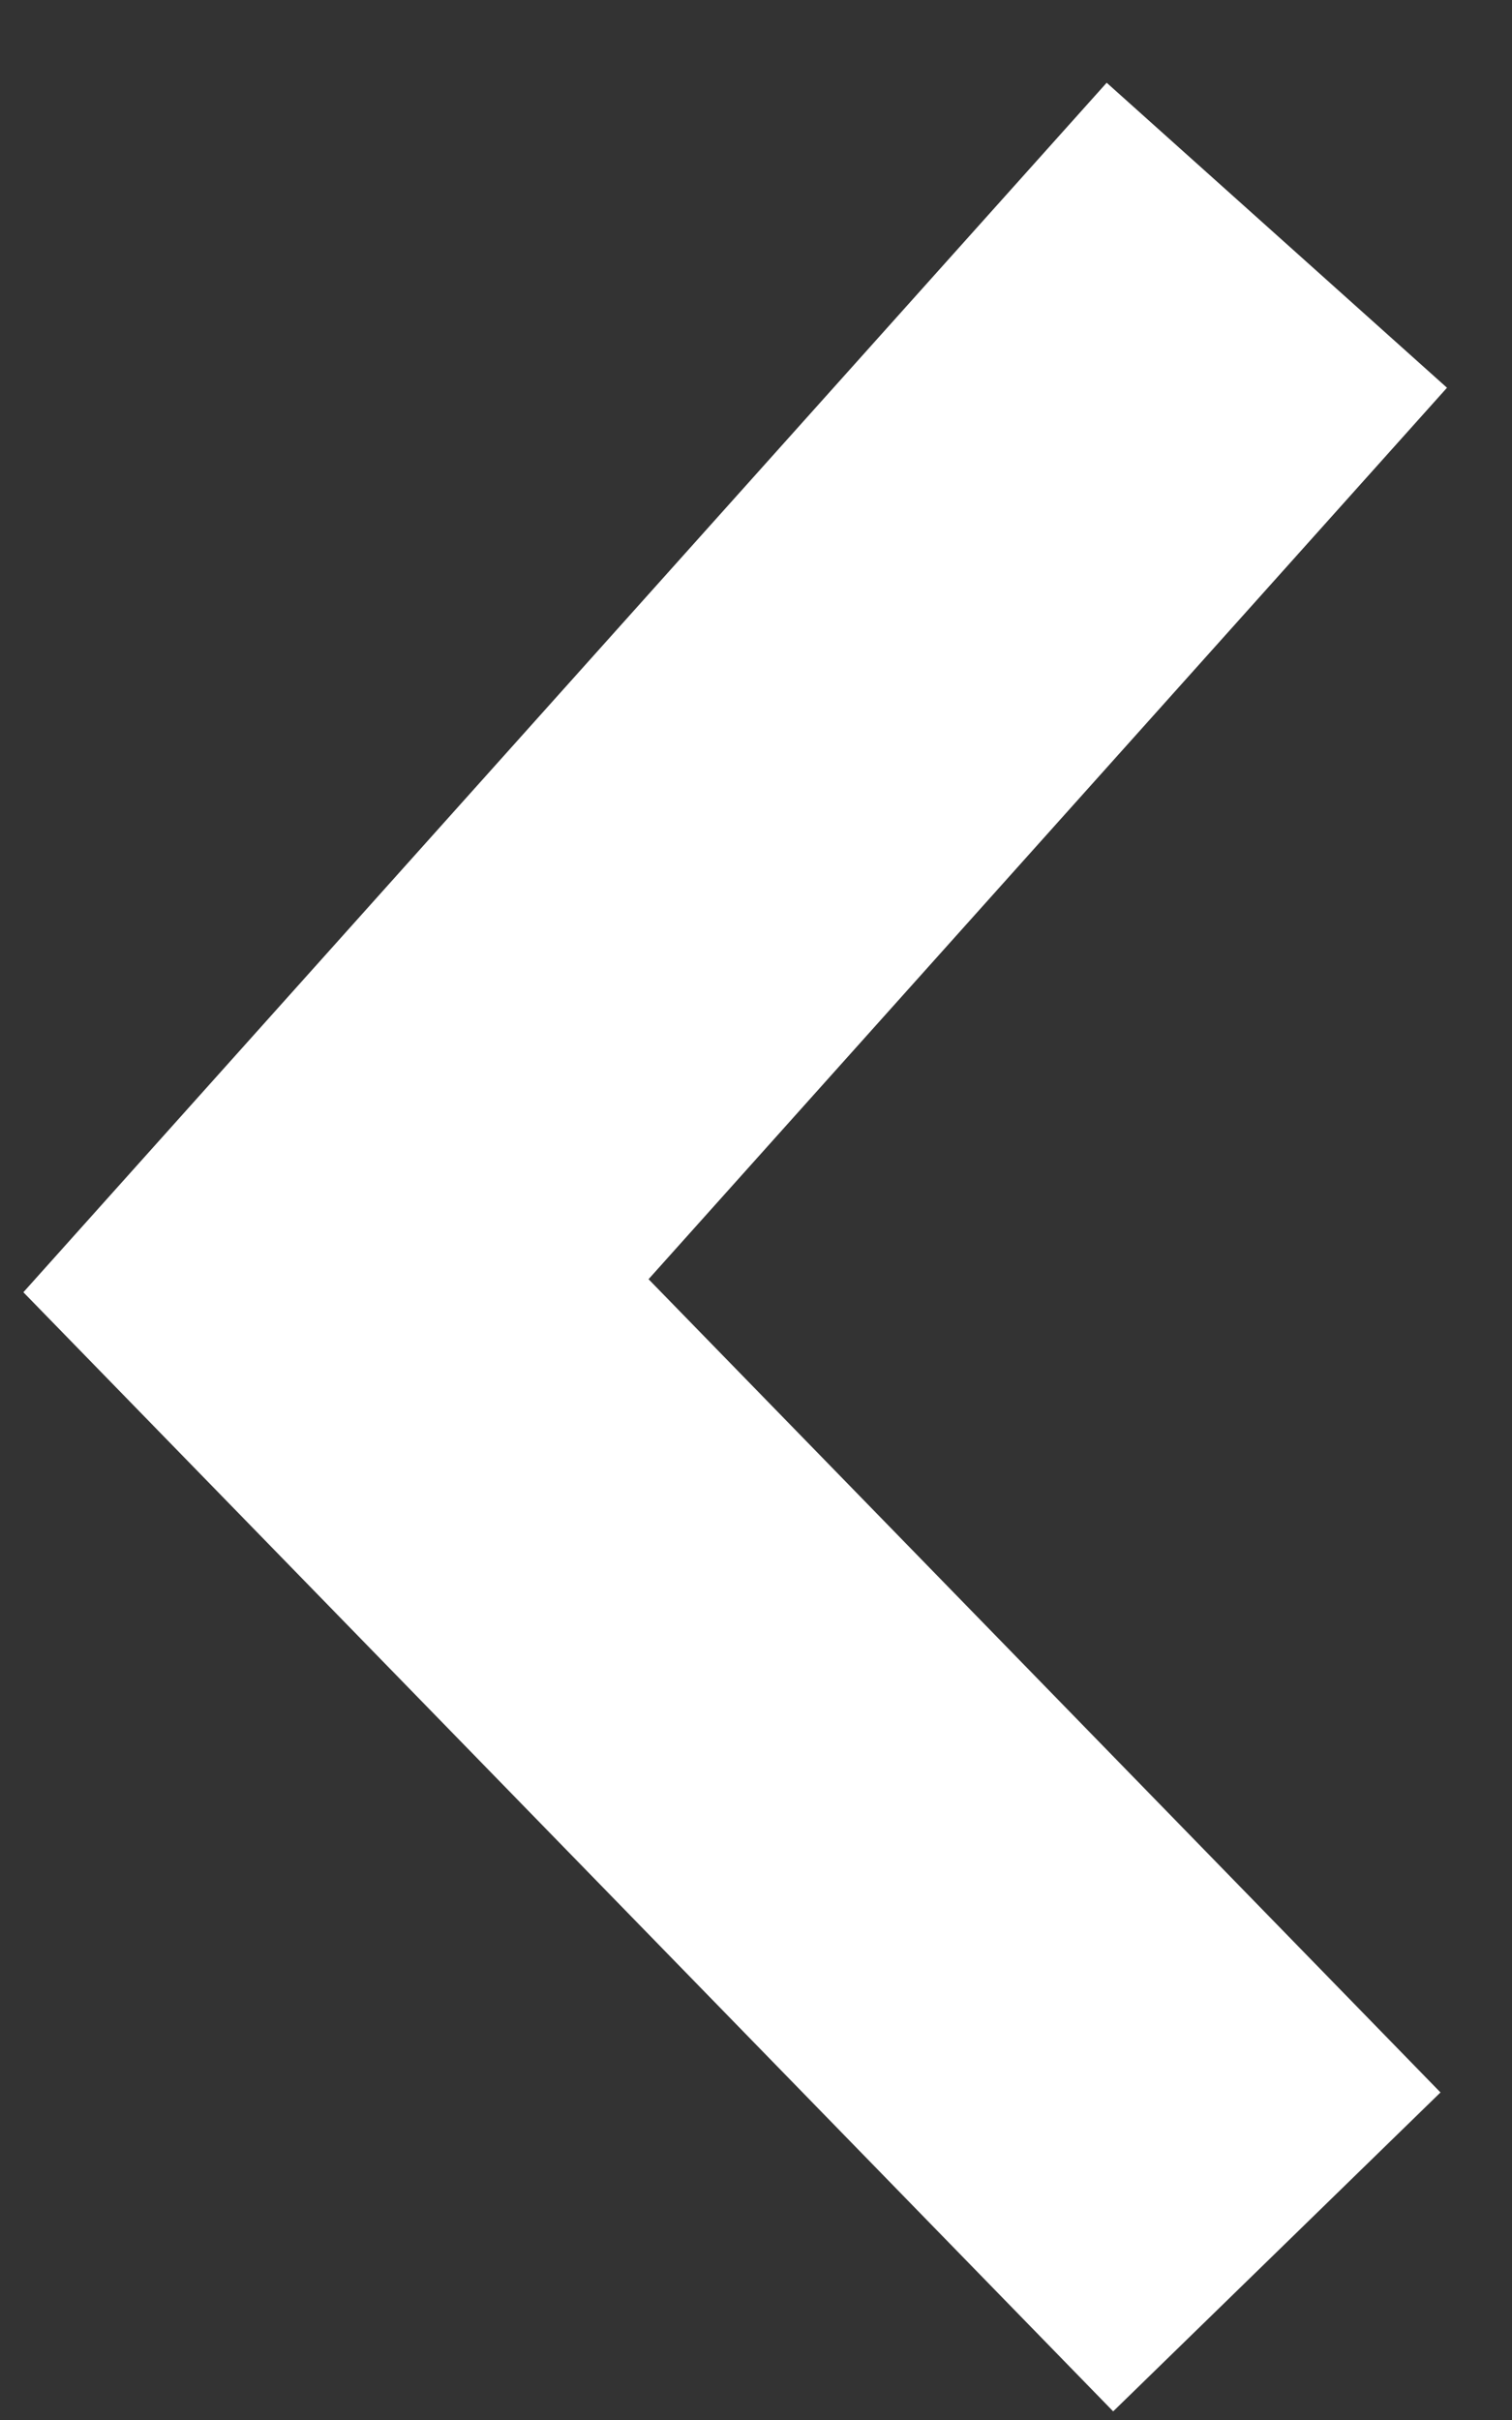 <svg width="15" height="24" viewBox="0 0 15 24" xmlns="http://www.w3.org/2000/svg">
    <rect x="0" y="0" width="15" height="24" fill="#333333" stroke="none"/>
    <path d="M12.667 2.333 3.333 12.751l9.334 9.582" stroke="#FFF" stroke-width="4.533" fill="none" fill-rule="evenodd"/>
</svg>
